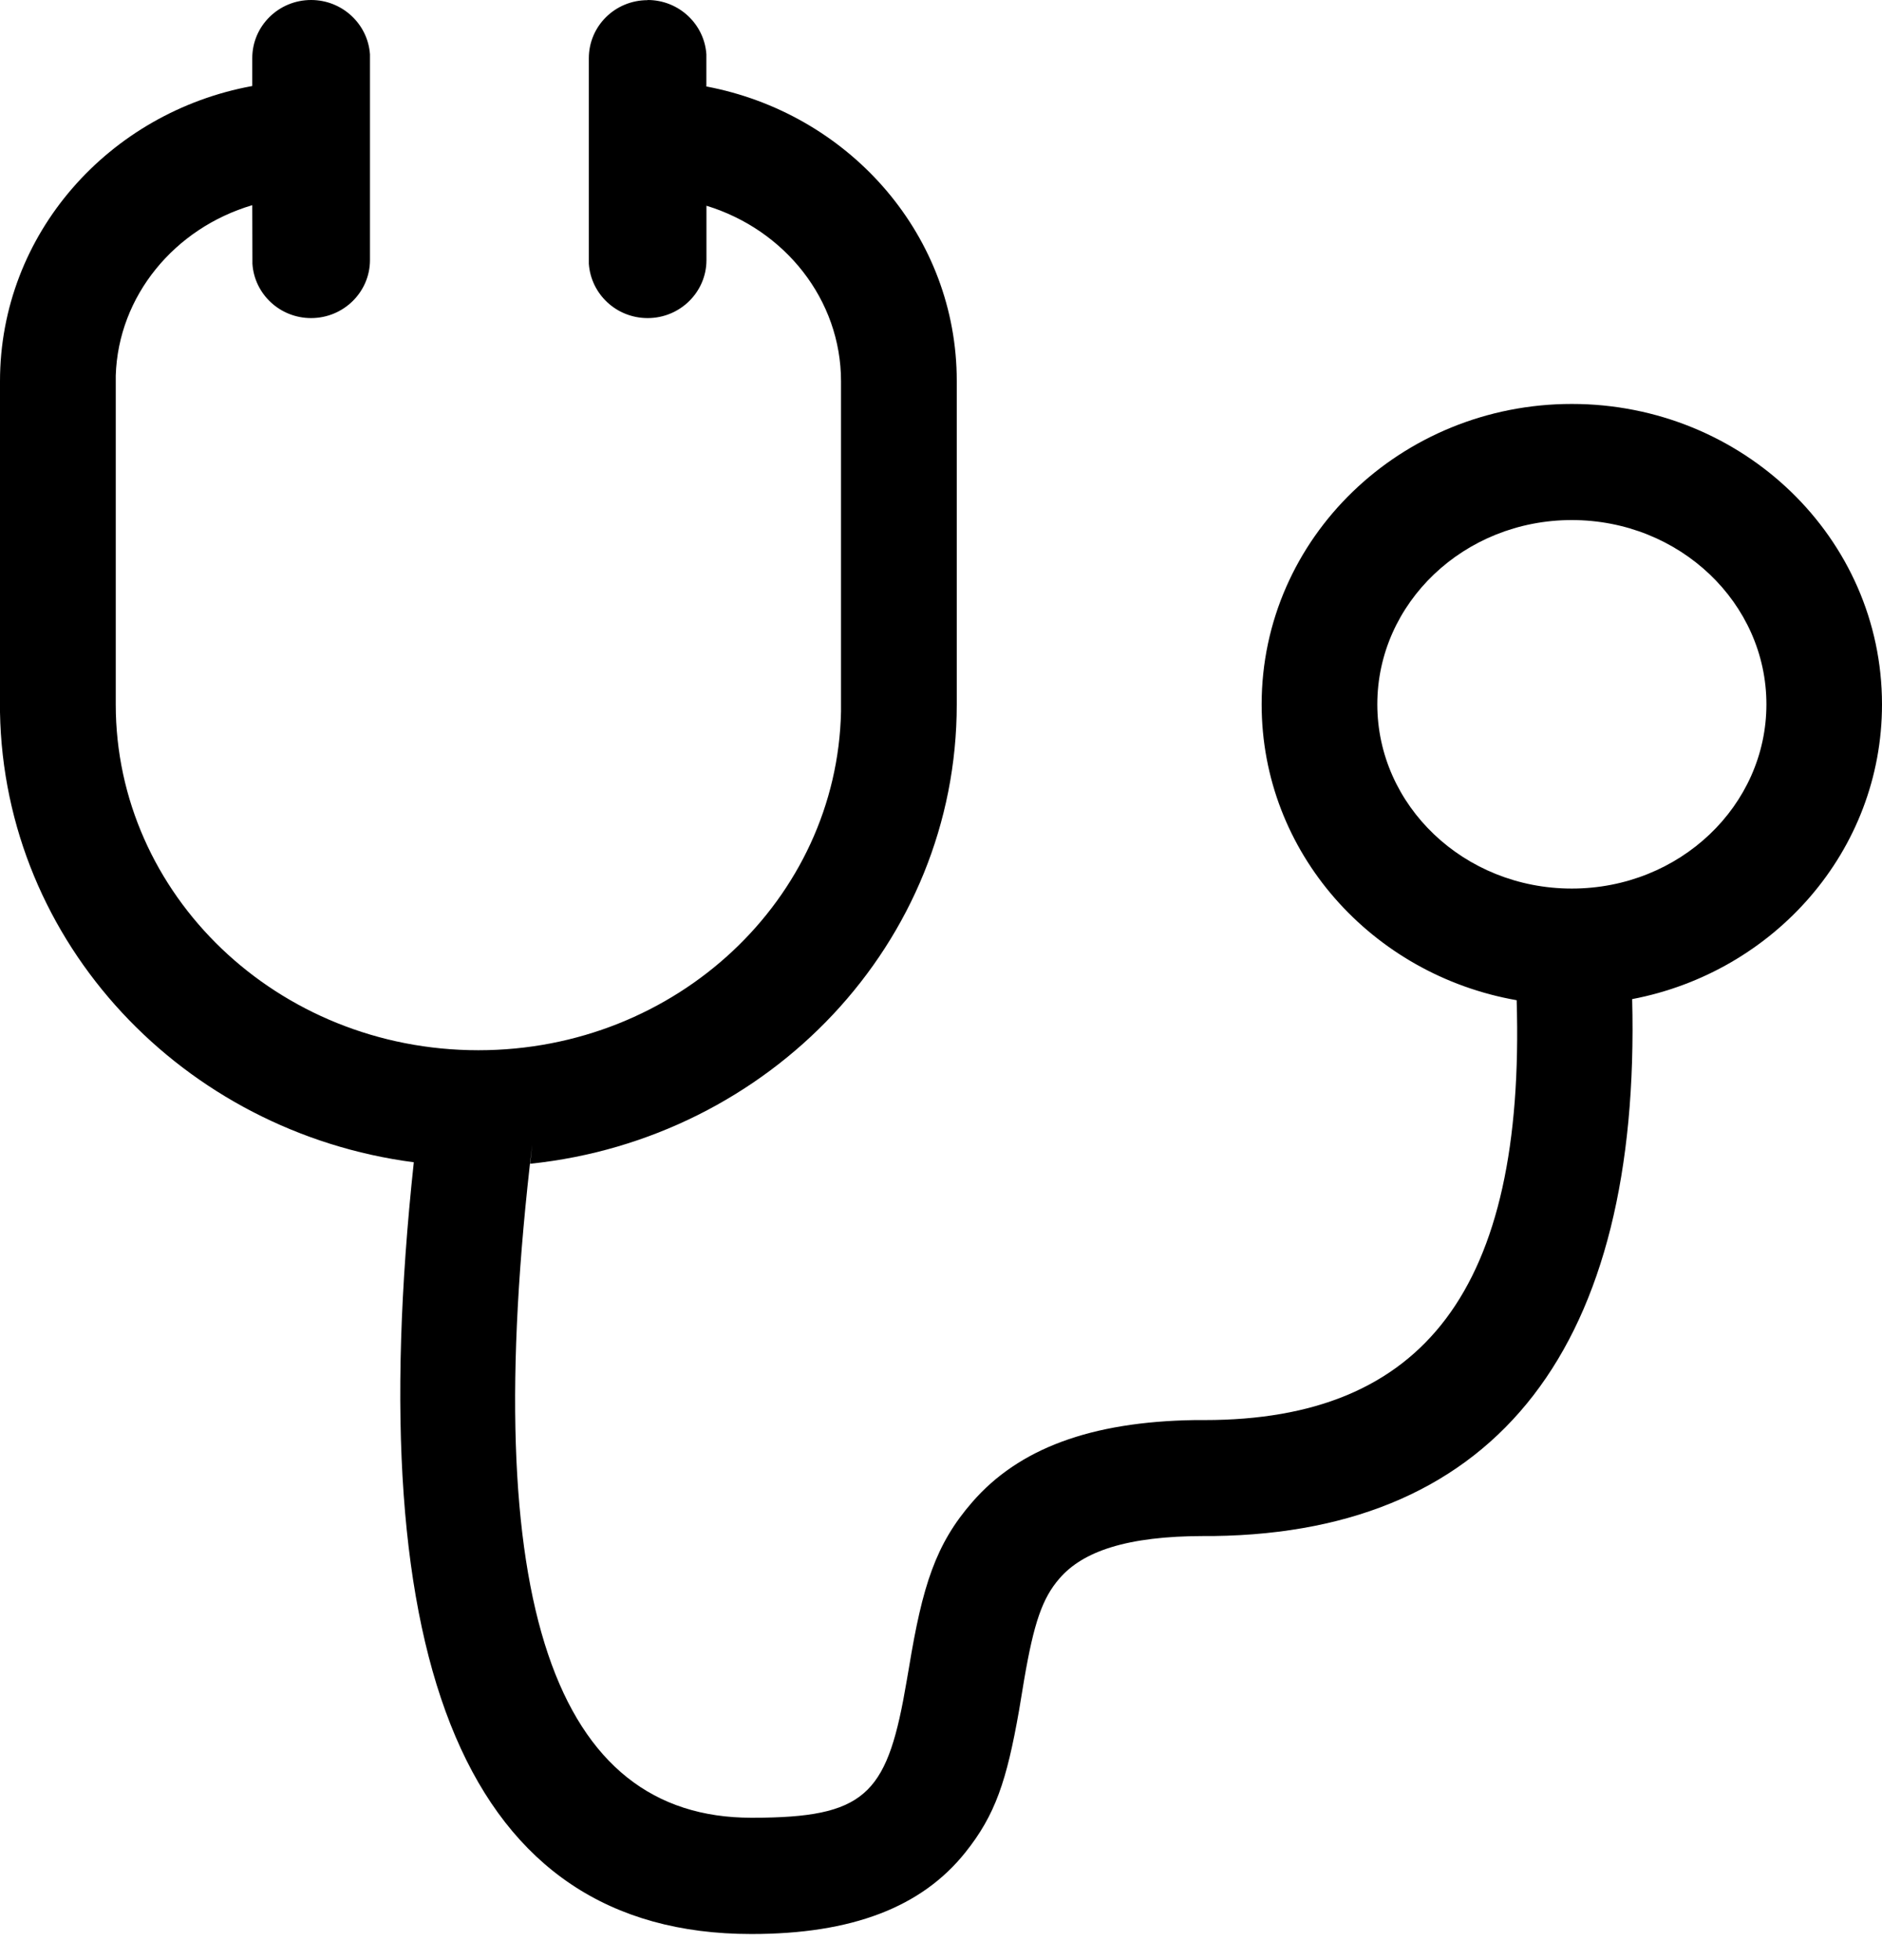 <?xml version="1.0" encoding="UTF-8"?>
<svg width="24px" height="25px" viewBox="0 0 24 25" version="1.1" xmlns="http://www.w3.org/2000/svg" xmlns:xlink="http://www.w3.org/1999/xlink">
    <title>icon/dr-swatch 2</title>
    <g id="icons集合" stroke="none" stroke-width="1" fill="none" fill-rule="evenodd">
        <g id="Icon" transform="translate(-328, -369)" fill="#000000" fill-rule="nonzero">
            <g id="dr-swatch" transform="translate(328, 369)">
                <path d="M8.259,2.50874874e-16 C8.656,2.50874874e-16 8.982,0.306 9.008,0.693 L9.008,1.103 C10.794,1.44 12.158,2.942 12.2,4.771 L12.201,4.861 L12.201,8.984 C12.201,12.029 9.813,14.525 6.761,14.843 L6.787,14.595 C6.085,20.483 7.096,23.184 9.582,23.184 L9.738,23.183 C11.075,23.162 11.326,22.836 11.563,21.435 L11.592,21.267 C11.763,20.227 11.931,19.695 12.399,19.158 C12.992,18.475 13.911,18.133 15.234,18.112 L15.361,18.112 C18.154,18.112 19.452,16.446 19.341,12.757 C17.496,12.433 16.089,10.874 16.089,8.984 C16.089,6.86 17.868,5.152 20.044,5.152 C22.223,5.152 24,6.86 24,8.984 C24,10.852 22.626,12.397 20.814,12.743 C20.925,17.142 19.119,19.542 15.479,19.591 L15.361,19.591 C14.363,19.591 13.806,19.79 13.511,20.132 C13.291,20.384 13.184,20.705 13.062,21.414 L12.996,21.812 C12.838,22.711 12.694,23.147 12.31,23.627 C11.752,24.326 10.864,24.667 9.582,24.667 C5.949,24.667 4.588,21.232 5.277,14.824 C2.337,14.439 0.052,12.031 0,9.084 L0,4.863 C0,2.983 1.391,1.431 3.217,1.097 L3.217,0.741 C3.217,0.331 3.554,2.50874874e-16 3.967,2.50874874e-16 C4.365,2.50874874e-16 4.691,0.306 4.718,0.693 L4.718,3.317 C4.718,3.725 4.381,4.057 3.967,4.057 C3.57,4.057 3.244,3.751 3.219,3.364 L3.219,3.317 L3.217,2.617 C2.228,2.909 1.508,3.772 1.476,4.791 L1.476,8.984 C1.476,11.413 3.538,13.395 6.101,13.395 C8.631,13.395 10.675,11.463 10.725,9.075 L10.725,4.863 C10.725,3.822 10.009,2.93 9.009,2.624 L9.009,3.317 C9.009,3.725 8.673,4.057 8.259,4.057 C7.86,4.057 7.536,3.751 7.509,3.364 L7.509,0.743 C7.509,0.333 7.843,0.002 8.259,0.002 L8.259,2.50874874e-16 Z M20.044,6.633 C18.668,6.633 17.564,7.693 17.564,8.983 C17.564,10.274 18.668,11.333 20.044,11.333 C21.422,11.333 22.526,10.274 22.526,8.983 C22.526,7.693 21.422,6.633 20.044,6.633 Z" id="形状"></path>
            </g>
        </g>
    </g>
</svg>